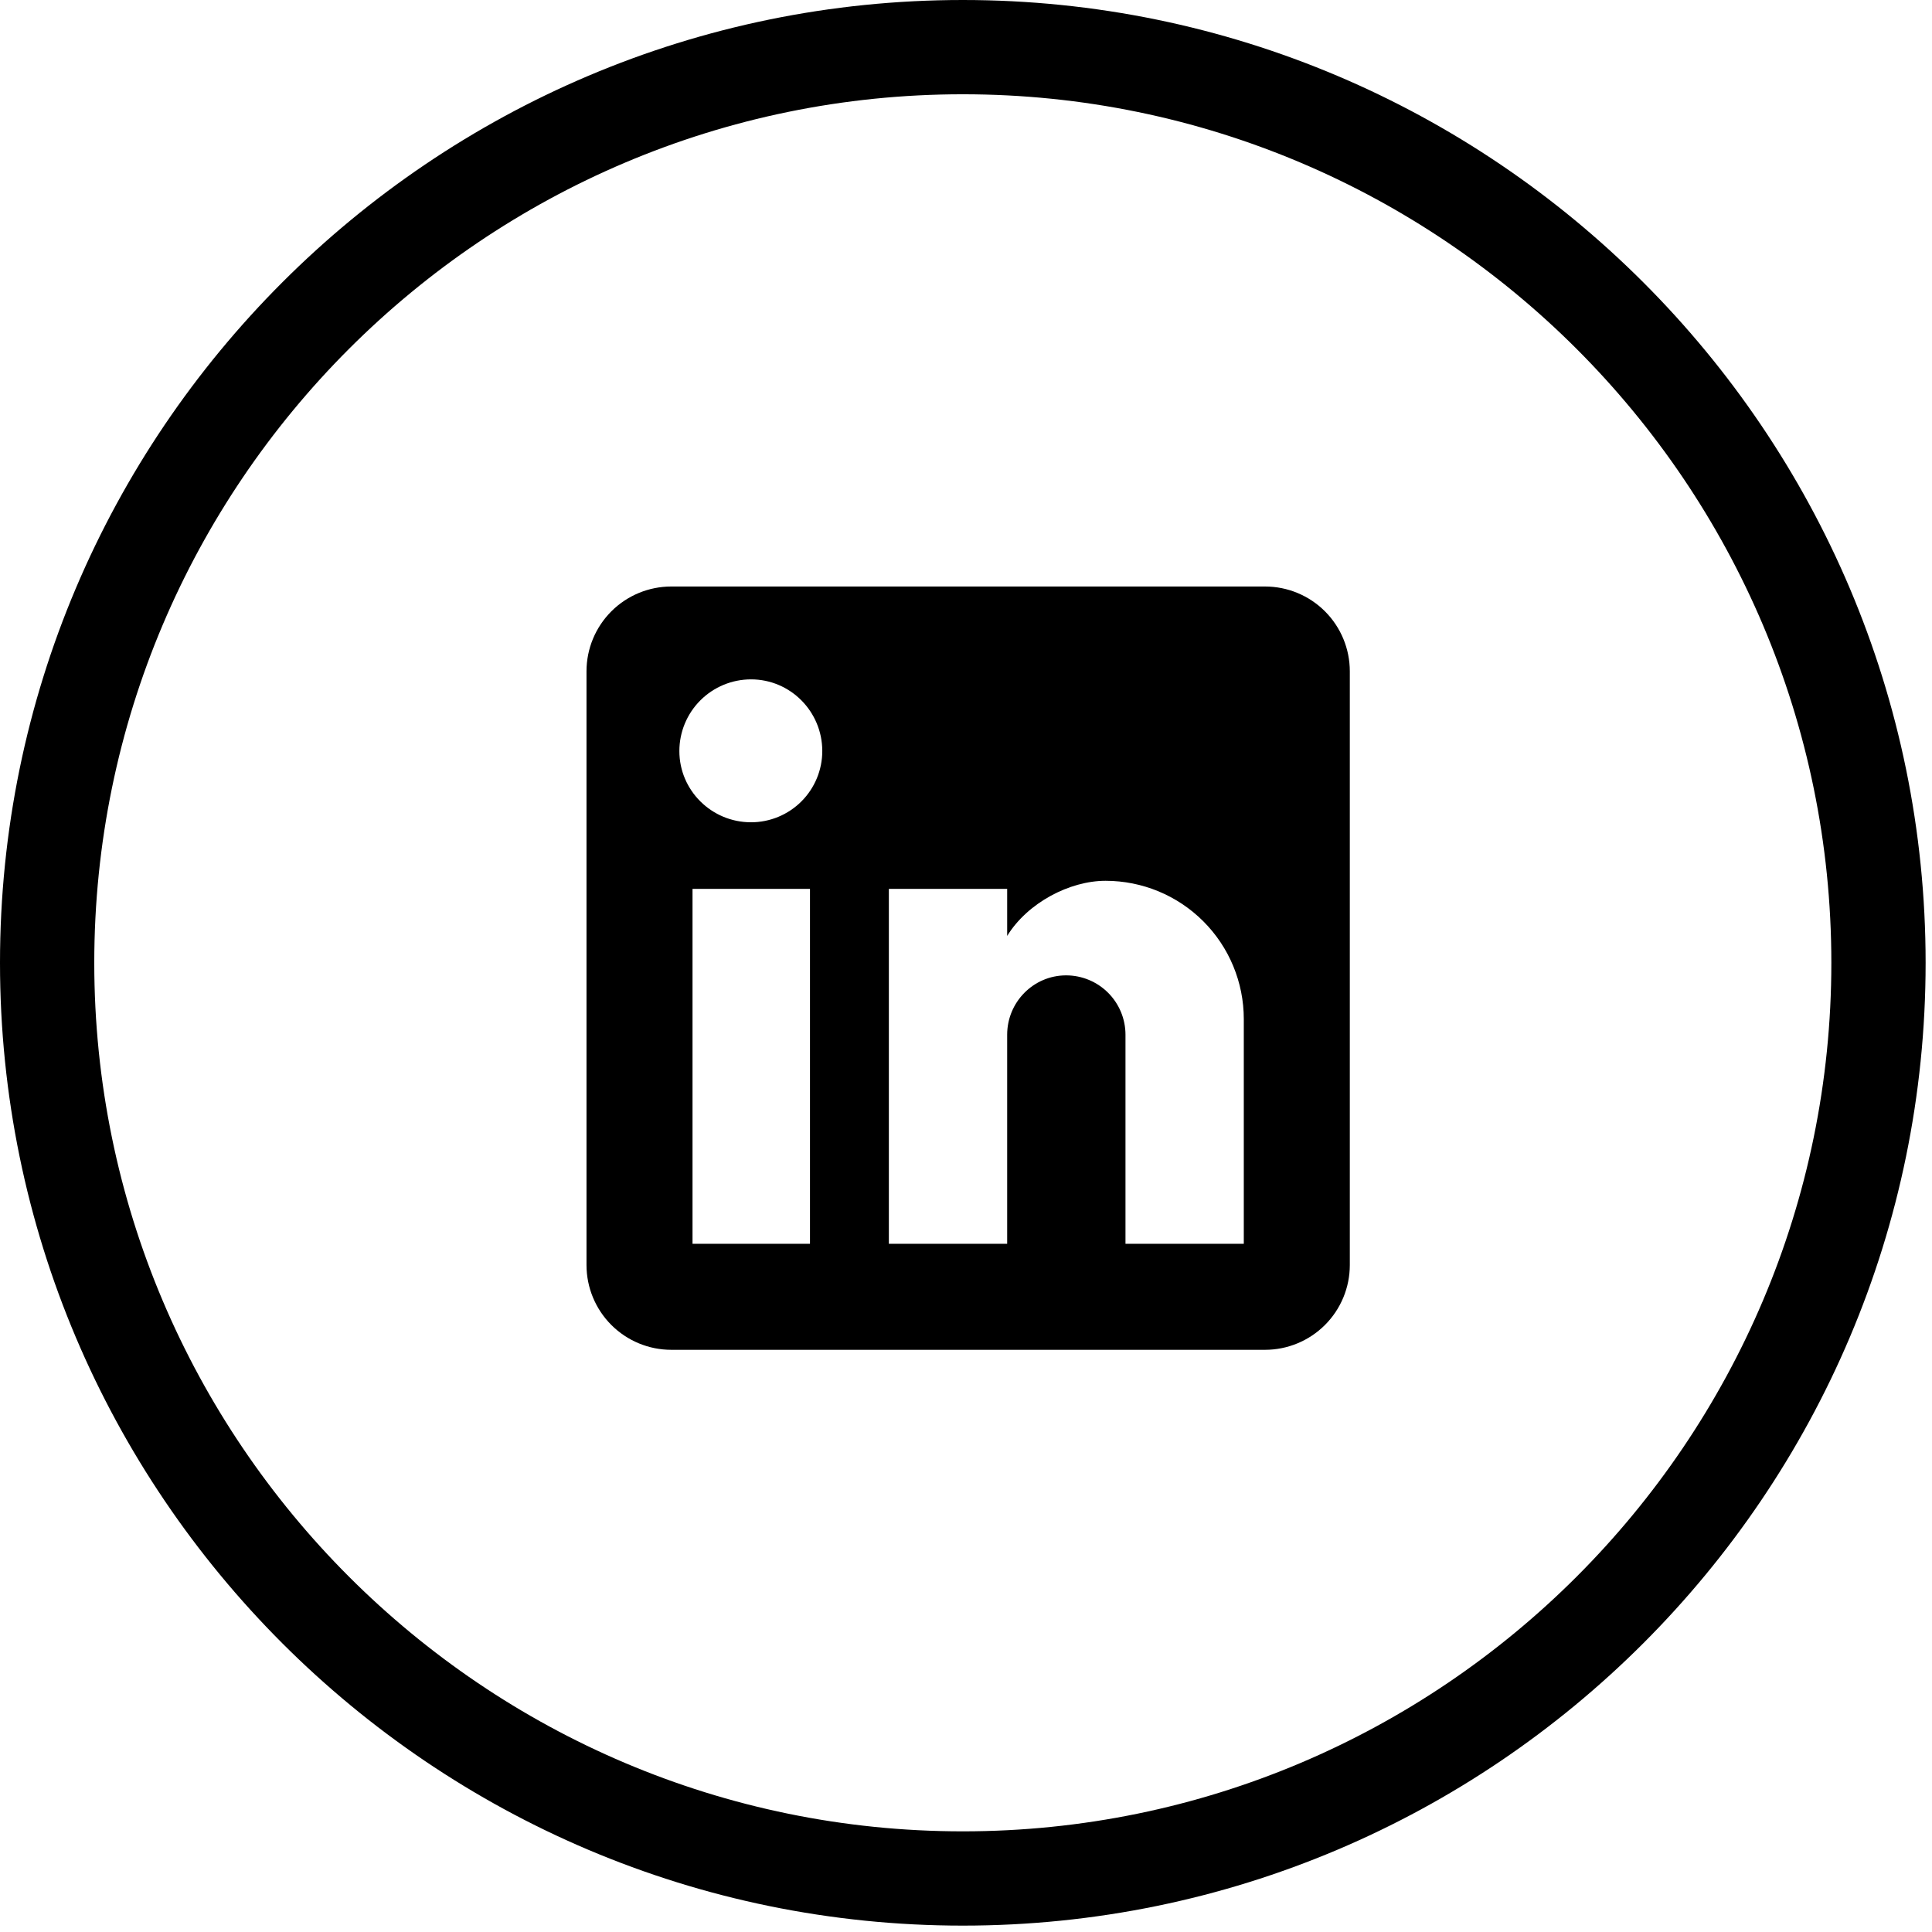 <?xml version="1.0" encoding="UTF-8"?>
<svg xmlns="http://www.w3.org/2000/svg" width="224" height="224" viewBox="0 0 224 224" fill="none">
  <g clip-path="url(#clip0_294_28)">
    <path d="M111.63 223.26C50.08 223.26 0 173.18 0 111.63C0 50.08 50.08 0 111.63 0C173.18 0 223.26 50.08 223.26 111.63C223.26 173.18 173.18 223.26 111.63 223.26ZM111.63 10.93C56.1 10.93 10.93 56.1 10.93 111.63C10.93 167.16 56.11 212.33 111.63 212.33C167.15 212.33 212.33 167.15 212.33 111.63C212.33 56.11 167.16 10.93 111.63 10.93Z" fill="black"></path>
    <path d="M146.667 68C149.275 68 151.776 69.036 153.62 70.88C155.464 72.724 156.5 75.225 156.5 77.833V146.667C156.5 149.275 155.464 151.776 153.62 153.62C151.776 155.464 149.275 156.5 146.667 156.5H77.833C75.225 156.5 72.724 155.464 70.88 153.62C69.036 151.776 68 149.275 68 146.667V77.833C68 75.225 69.036 72.724 70.88 70.88C72.724 69.036 75.225 68 77.833 68H146.667ZM144.208 144.208V118.15C144.208 113.899 142.52 109.822 139.514 106.816C136.508 103.81 132.431 102.122 128.18 102.122C124.001 102.122 119.133 104.678 116.773 108.513V103.056H103.056V144.208H116.773V119.969C116.773 116.183 119.822 113.086 123.608 113.086C125.433 113.086 127.184 113.811 128.475 115.102C129.766 116.393 130.491 118.144 130.491 119.969V144.208H144.208ZM87.077 95.337C89.267 95.337 91.368 94.466 92.917 92.917C94.466 91.368 95.337 89.267 95.337 87.077C95.337 82.504 91.649 78.767 87.077 78.767C84.873 78.767 82.76 79.643 81.201 81.201C79.643 82.76 78.767 84.873 78.767 87.077C78.767 91.649 82.504 95.337 87.077 95.337ZM93.911 144.208V103.056H80.292V144.208H93.911Z" fill="black"></path>
  </g>
  <defs>
    <clipPath id="clip0_294_28">
      <rect width="223.26" height="223.26" fill="white"></rect>
    </clipPath>
  </defs>
</svg>
